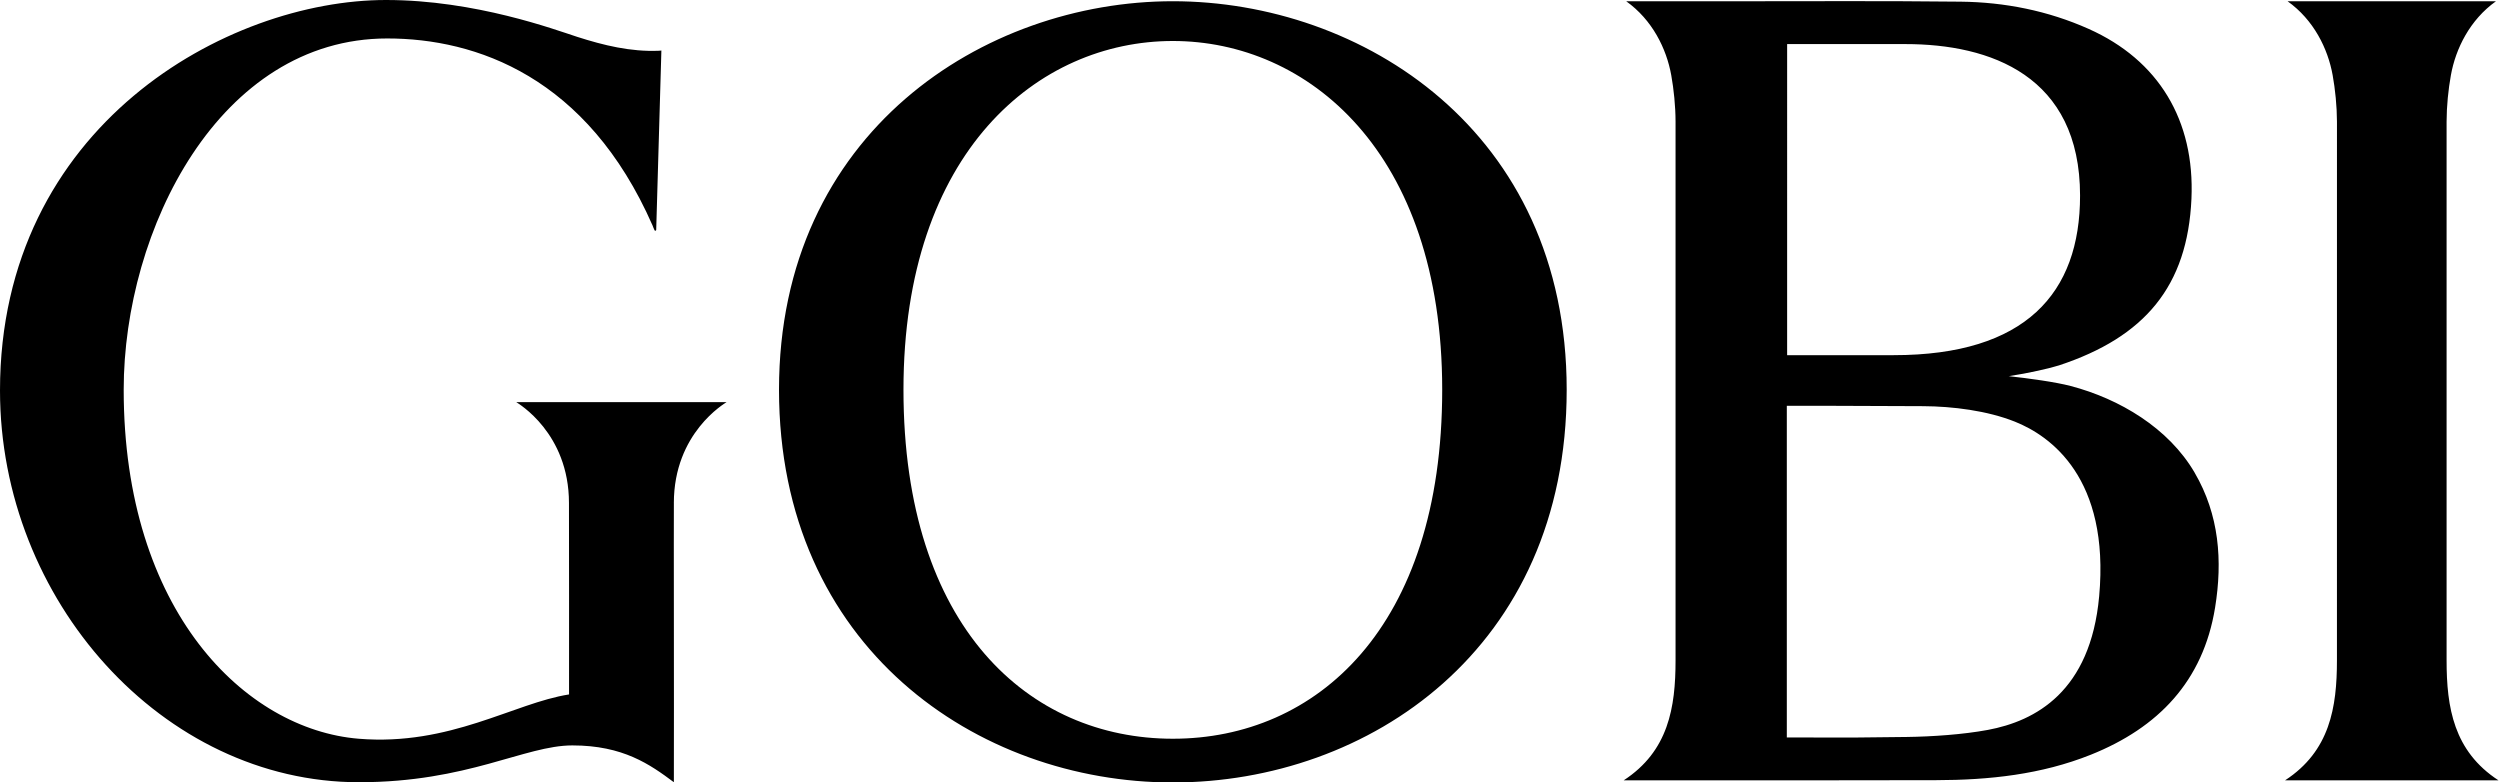 <svg xmlns="http://www.w3.org/2000/svg" viewBox="0 0 639 200">
  <path fill="currentColor" d="M560.959 120.822c-6.679-11.449-19.229-18.879-31.659-22.152-3.942-1.038-10.712-1.957-15.851-2.522 4.981-.741 10.736-2.066 12.842-2.76 21.903-7.23 32.85-20.21 33.845-42.591.885-20.047-8.402-35.439-26.281-43.415C523.453 2.742 512.401.55 501.139.426c-21.832-.254-40.18-.067-58.82-.11H415.65c6.674 4.75 10.301 12.104 11.521 18.898.651 3.627 1.096 7.919 1.1 11.885v137.687c0 12.038-1.803 23.2-13.248 30.664h27.262c16.755.005 33.281.005 52.596-.038 13.53-.029 26.855-1.431 39.529-6.503 17.21-6.889 28.707-18.769 31.764-37.596 1.947-12.009 1.062-23.731-5.215-34.481M456.792 11.258c6.659 0 23.874.01 30.266.01 21.607 0 44.606 8.023 44.606 38.744 0 24.922-13.909 40.768-47.644 40.768h-27.228V11.258Zm79.752 141.17c-2.216 24.348-16.291 31.879-28.473 34.142-6.334 1.177-14.262 1.713-20.716 1.799-18.454.234-9.407.134-27.86.129h-2.785v-84.78s14.918-.024 34.86.1c7.545.043 16.353 1.139 23.429 3.957 9.115 3.631 24.296 14.401 21.545 44.653Zm102.052 47.017c-11.444-7.459-13.248-18.626-13.248-30.664V31.094c.005-3.966.445-8.258 1.1-11.884 1.225-6.794 4.852-14.143 11.526-18.894h-53.275c6.675 4.75 10.306 12.1 11.526 18.894.651 3.626 1.091 7.918 1.101 11.884l-.005 137.687c0 12.038-1.804 23.2-13.248 30.664h54.528-.005Zm-466.36-70.867c0-17.942 13.042-25.478 13.468-25.789H131.96c.426.307 13.468 7.842 13.468 25.789.034 19.817.024 28.328.02 48.141v.78c-14.057 2.196-30.387 13.233-53.763 11.324-28.994-2.373-60.07-32.639-60.07-89.206 0-40.93 24.454-89.785 67.361-89.785 22.688 0 51.108 9.76 67.82 47.806.134.417.335.814.507 1.216.096.22.411.114.421-.063l1.325-45.873s-.507.048-.684.058c-7.191.291-14.042-1.379-20.817-3.55C141.936 7.615 121.535 0 98.665 0 58.117 0 0 32.123 0 99.809c0 53.619 41.615 100.129 91.752 100.129 27.826 0 42.395-9.411 54.542-9.411 12.976 0 19.837 4.856 25.947 9.411v-1.211c.057-19.042-.053-64.853 0-70.154M299.78 200c-49.94 0-100.665-34.525-100.665-100.383S251.615.316 299.78.316c48.165 0 100.665 33.017 100.665 99.301 0 66.284-50.72 100.383-100.665 100.383Zm0-11.181c36.596 0 68.848-28.243 68.848-89.206 0-60.964-34.477-89.135-68.848-89.135-34.372 0-68.853 28.19-68.853 89.135 0 60.944 32.252 89.206 68.853 89.206Z"/>
</svg>
